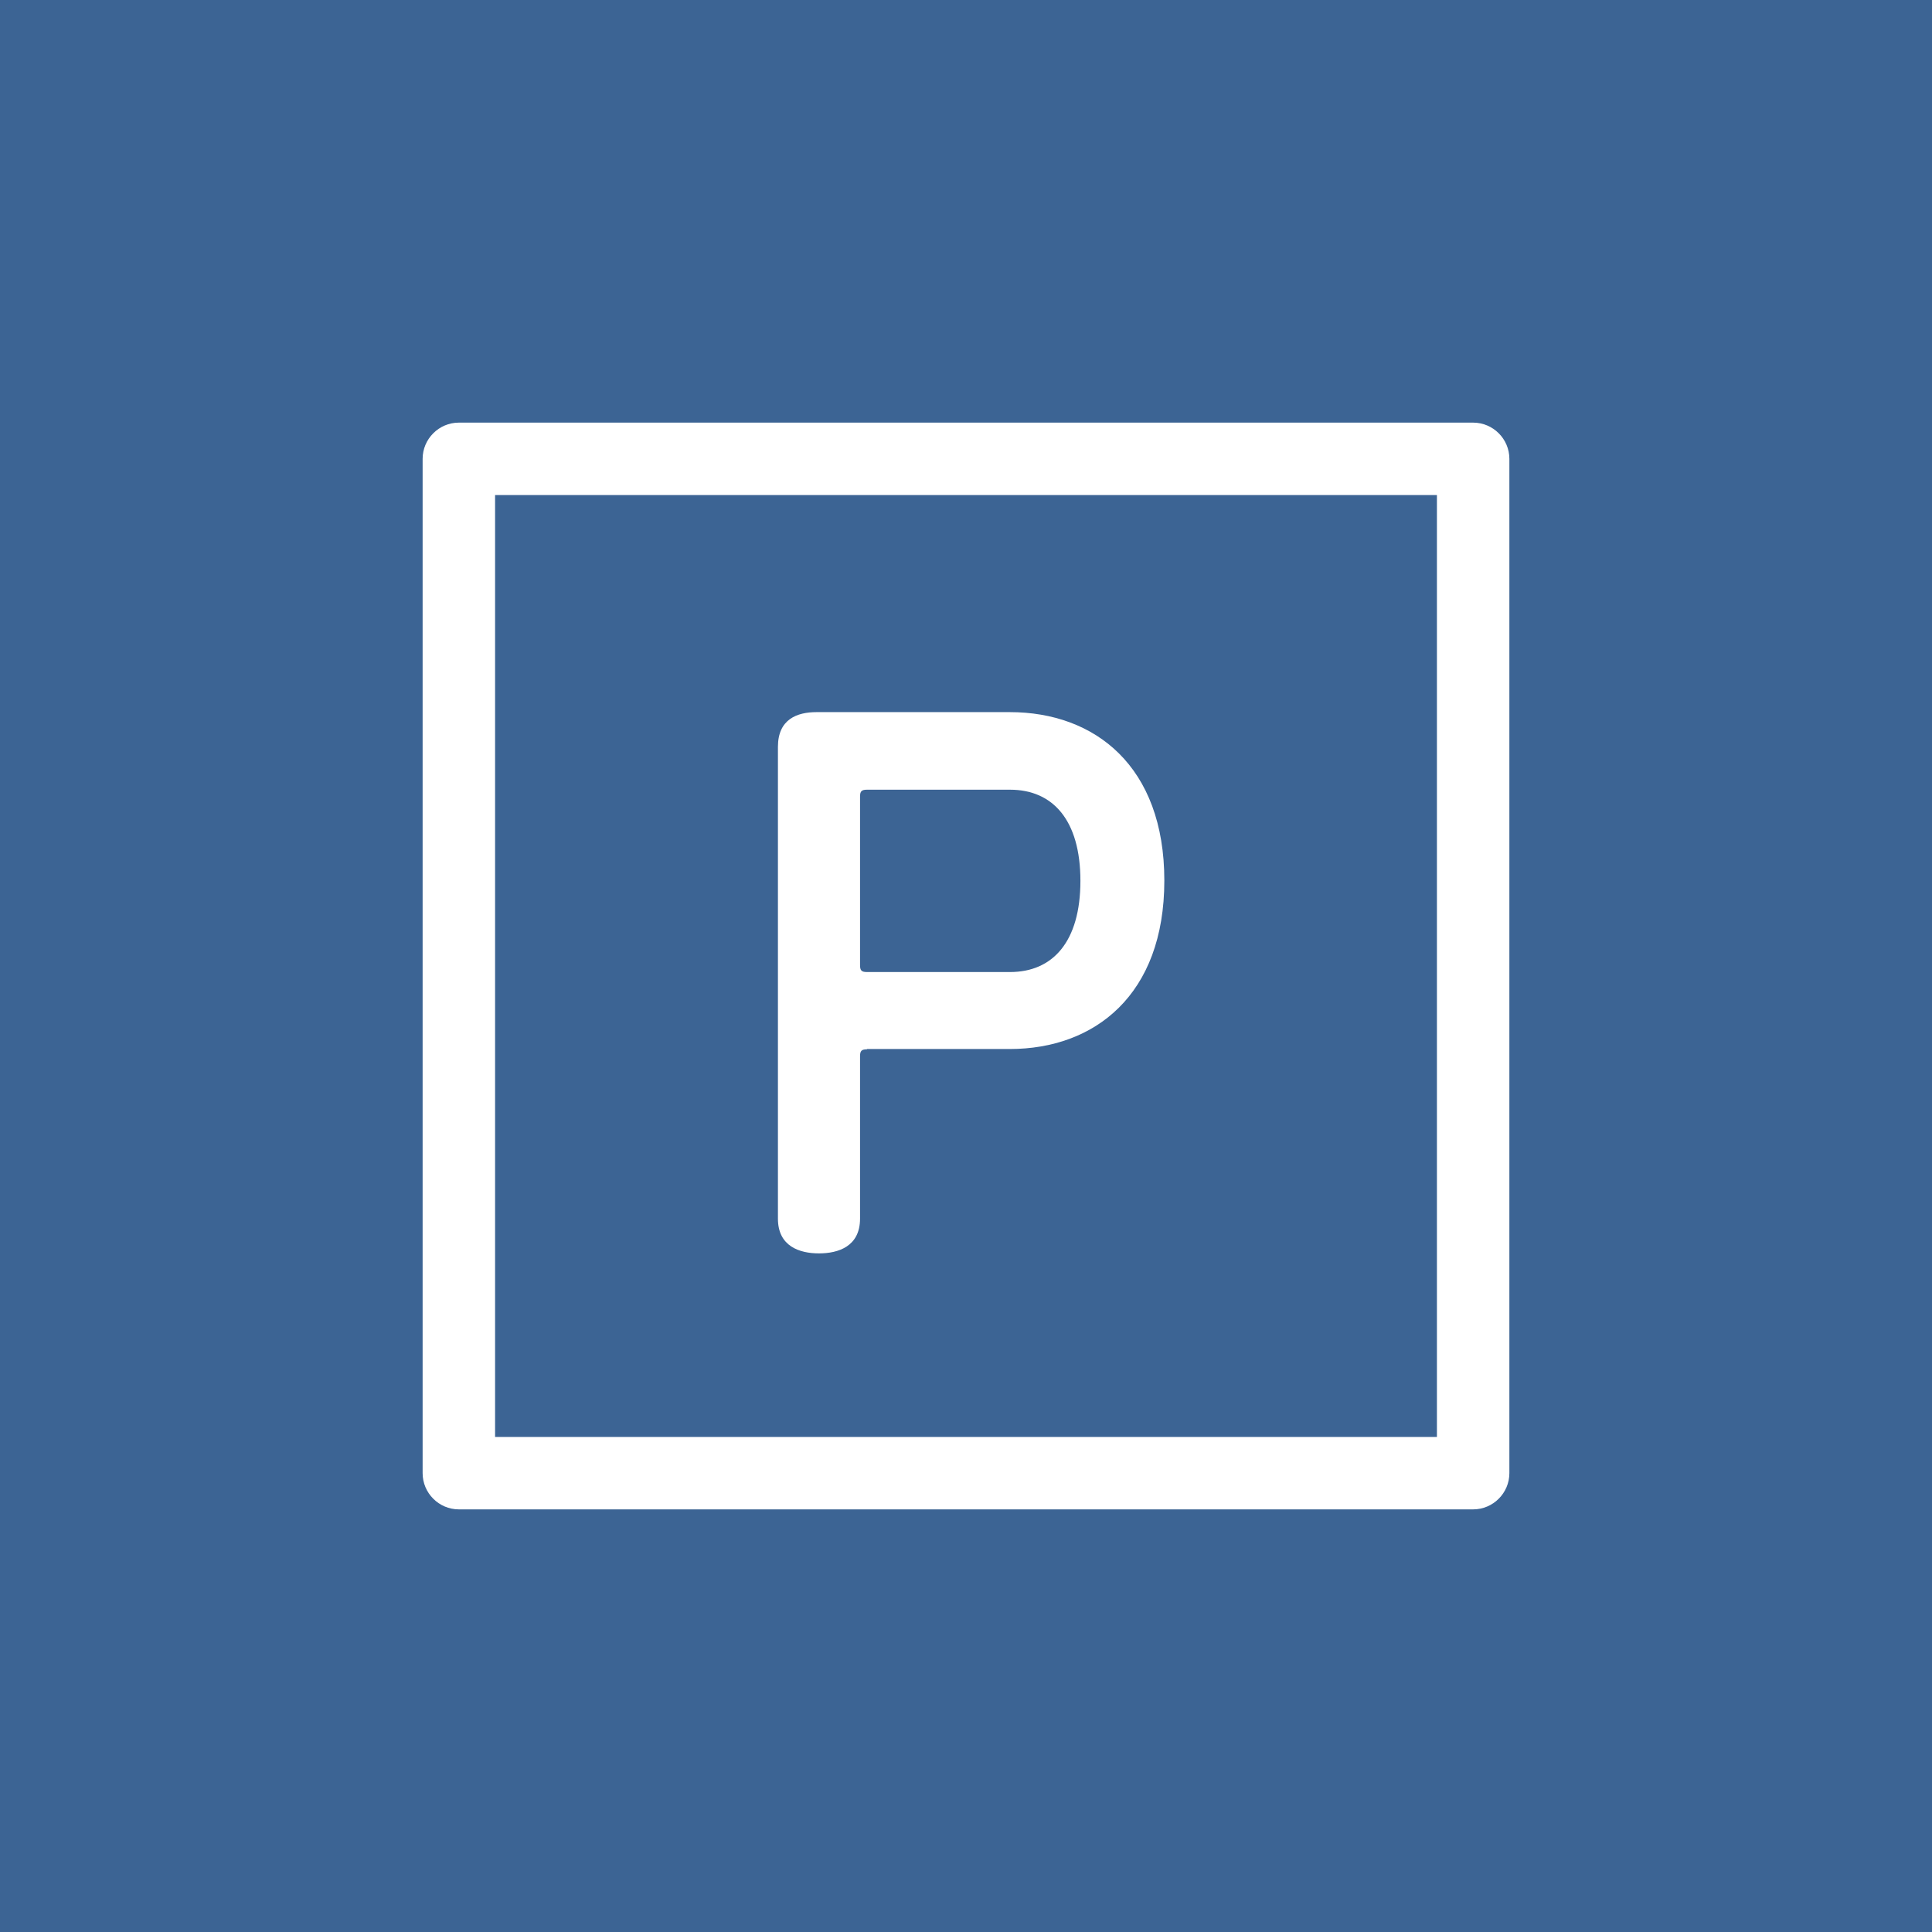 <?xml version="1.0"?>
<svg width="640" height="640" xmlns="http://www.w3.org/2000/svg" xmlns:svg="http://www.w3.org/2000/svg" enable-background="new 0 0 640 640" version="1.1" xml:space="preserve">

 <style id="style2" type="text/css">.st0{fill:url(#SVGID_1_);}
	.st1{fill:#FFFFFF;}</style>
 <linearGradient gradientTransform="matrix(1 0 0 -1 0 281.89)" gradientUnits="userSpaceOnUse" id="SVGID_1_" x1="320" x2="320" y1="281.89" y2="-358.11">
  <stop id="stop4" offset="0" stop-color="#224475"/>
  <stop id="stop6" offset="1" stop-color="#315891"/>
 </linearGradient>
 <g class="layer">
  <title>Layer 1</title>
  <rect fill="#3c6494" height="100%" id="svg_1" width="100%" x="0" y="0"/>
  <g id="g13">
   <path class="st1" d="m287.2,347.6c-1.8,0 -2.3,0.5 -2.3,2.3l0,53.8c0,9.2 -7.2,11.5 -13.6,11.5c-6.4,0 -13.6,-2.3 -13.6,-11.5l0,-156.3c0,-9.2 6.4,-11.5 12.8,-11.5l64,0c28.2,0 51.2,17.9 51.2,55.8c0,37.9 -23.1,55.8 -51.2,55.8l-47.3,0l0,0.1zm47.4,-25.6c14.1,0 23.3,-10 23.3,-30.2c0,-20.2 -9.2,-30.2 -23.3,-30.2l-47.4,0c-1.8,0 -2.3,0.5 -2.3,2.3l0,55.8c0,1.8 0.5,2.3 2.3,2.3l47.4,0z" id="path11"/>
  </g>
  <path class="st1" d="m488,500l-336,0c-6.6,0 -12,-5.4 -12,-12l0,-336c0,-6.6 5.4,-12 12,-12l336,0c6.6,0 12,5.4 12,12l0,336c0,6.6 -5.4,12 -12,12zm-324,-24l312,0l0,-312l-312,0l0,312z" id="path15"/>
 </g>
</svg>